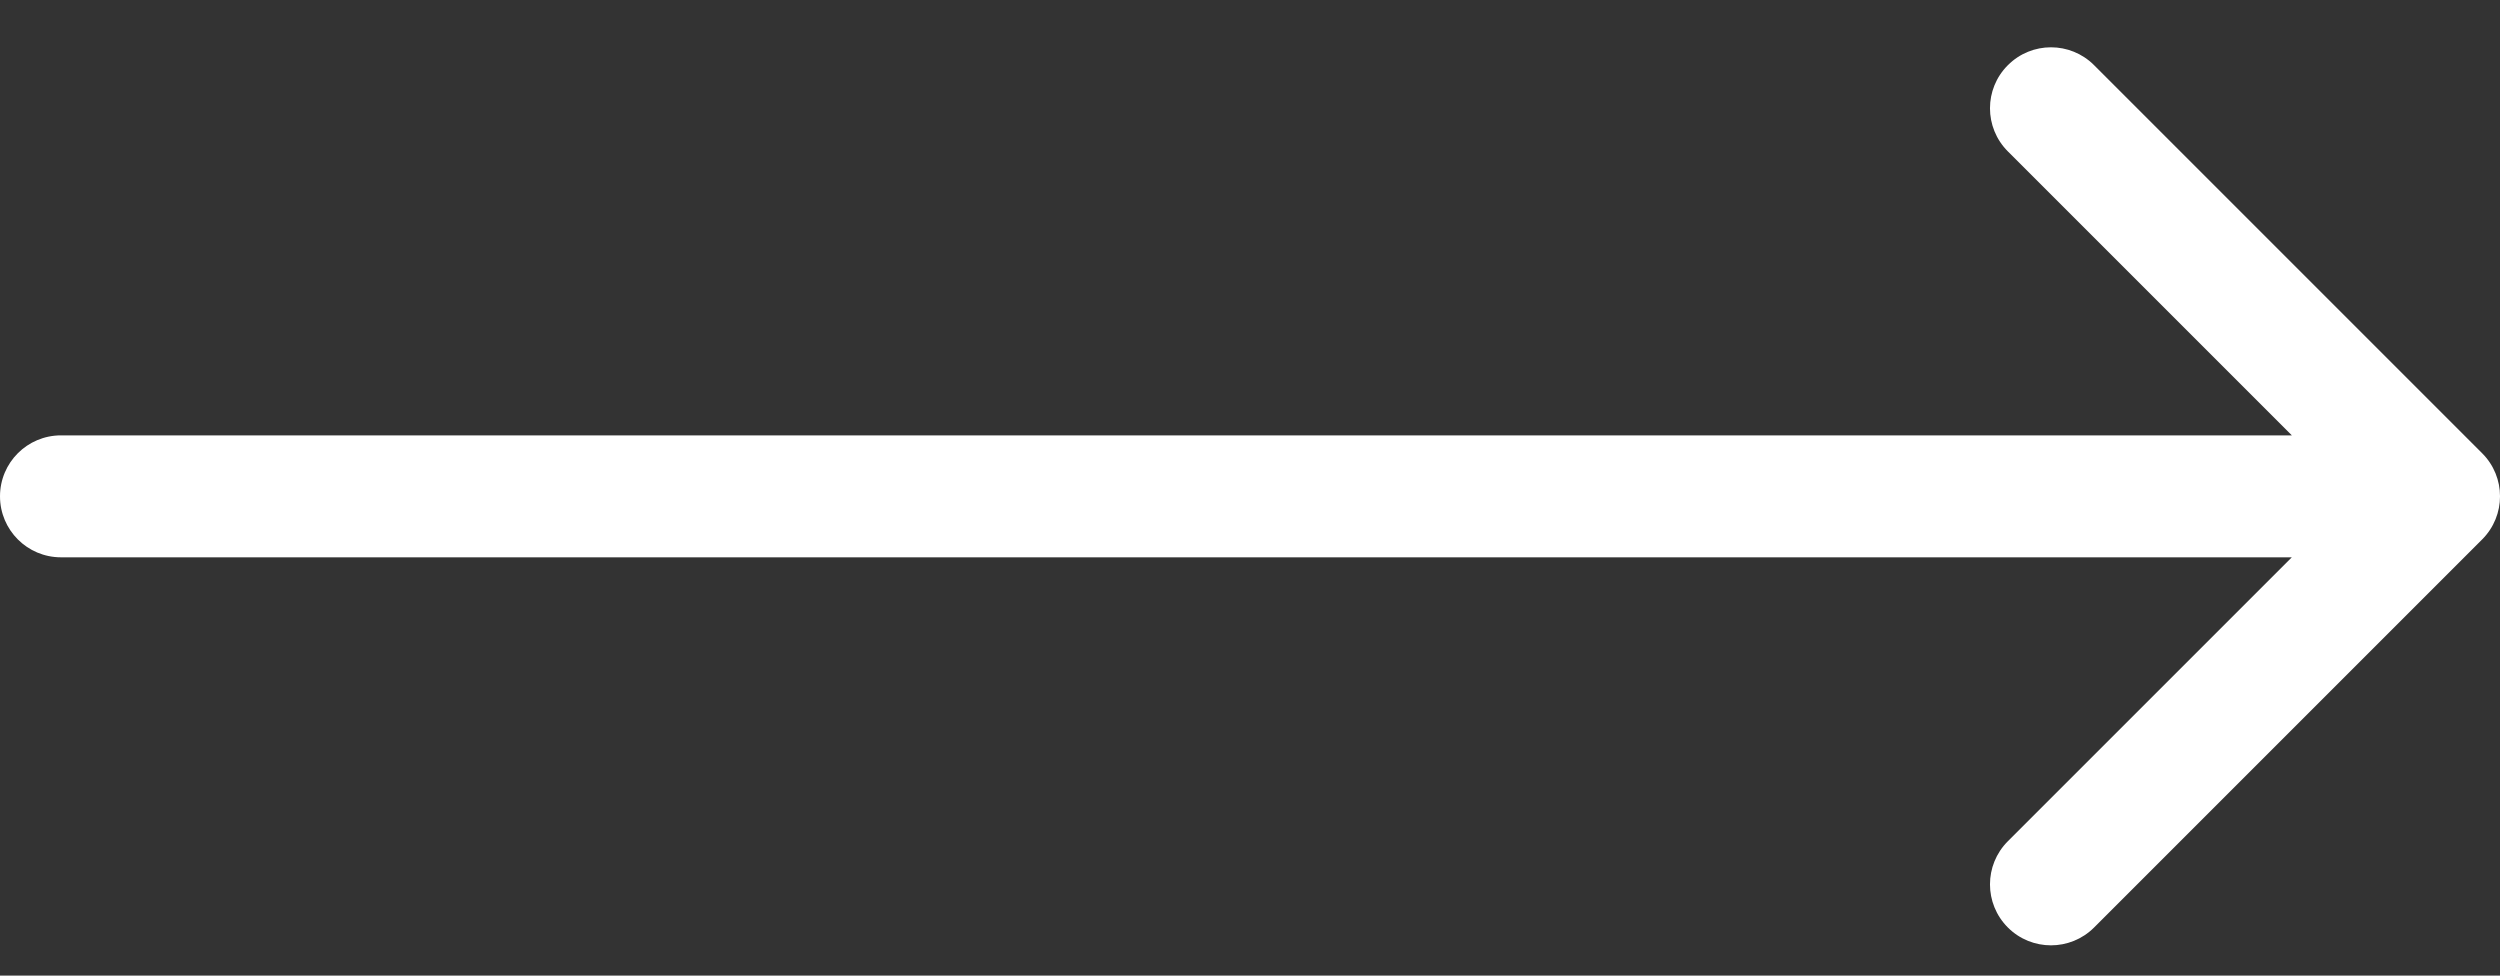 <?xml version="1.0" encoding="UTF-8"?> <svg xmlns="http://www.w3.org/2000/svg" width="41" height="16" viewBox="0 0 41 16" fill="none"><rect x="0" y="0" width="41" height="16" fill="#333333" stroke="none"/> <path d="M1 7.14C0.448 7.14 9.65645e-08 7.587 0 8.14C-9.65645e-08 8.692 0.448 9.14 1 9.14L1 7.14ZM40.707 8.847C41.098 8.456 41.098 7.823 40.707 7.433L34.343 1.069C33.953 0.678 33.319 0.678 32.929 1.069C32.538 1.459 32.538 2.092 32.929 2.483L38.586 8.14L32.929 13.796C32.538 14.187 32.538 14.82 32.929 15.211C33.319 15.601 33.953 15.601 34.343 15.211L40.707 8.847ZM1 9.14L40 9.14L40 7.14L1 7.14L1 9.14Z" fill="white"></path> </svg> 